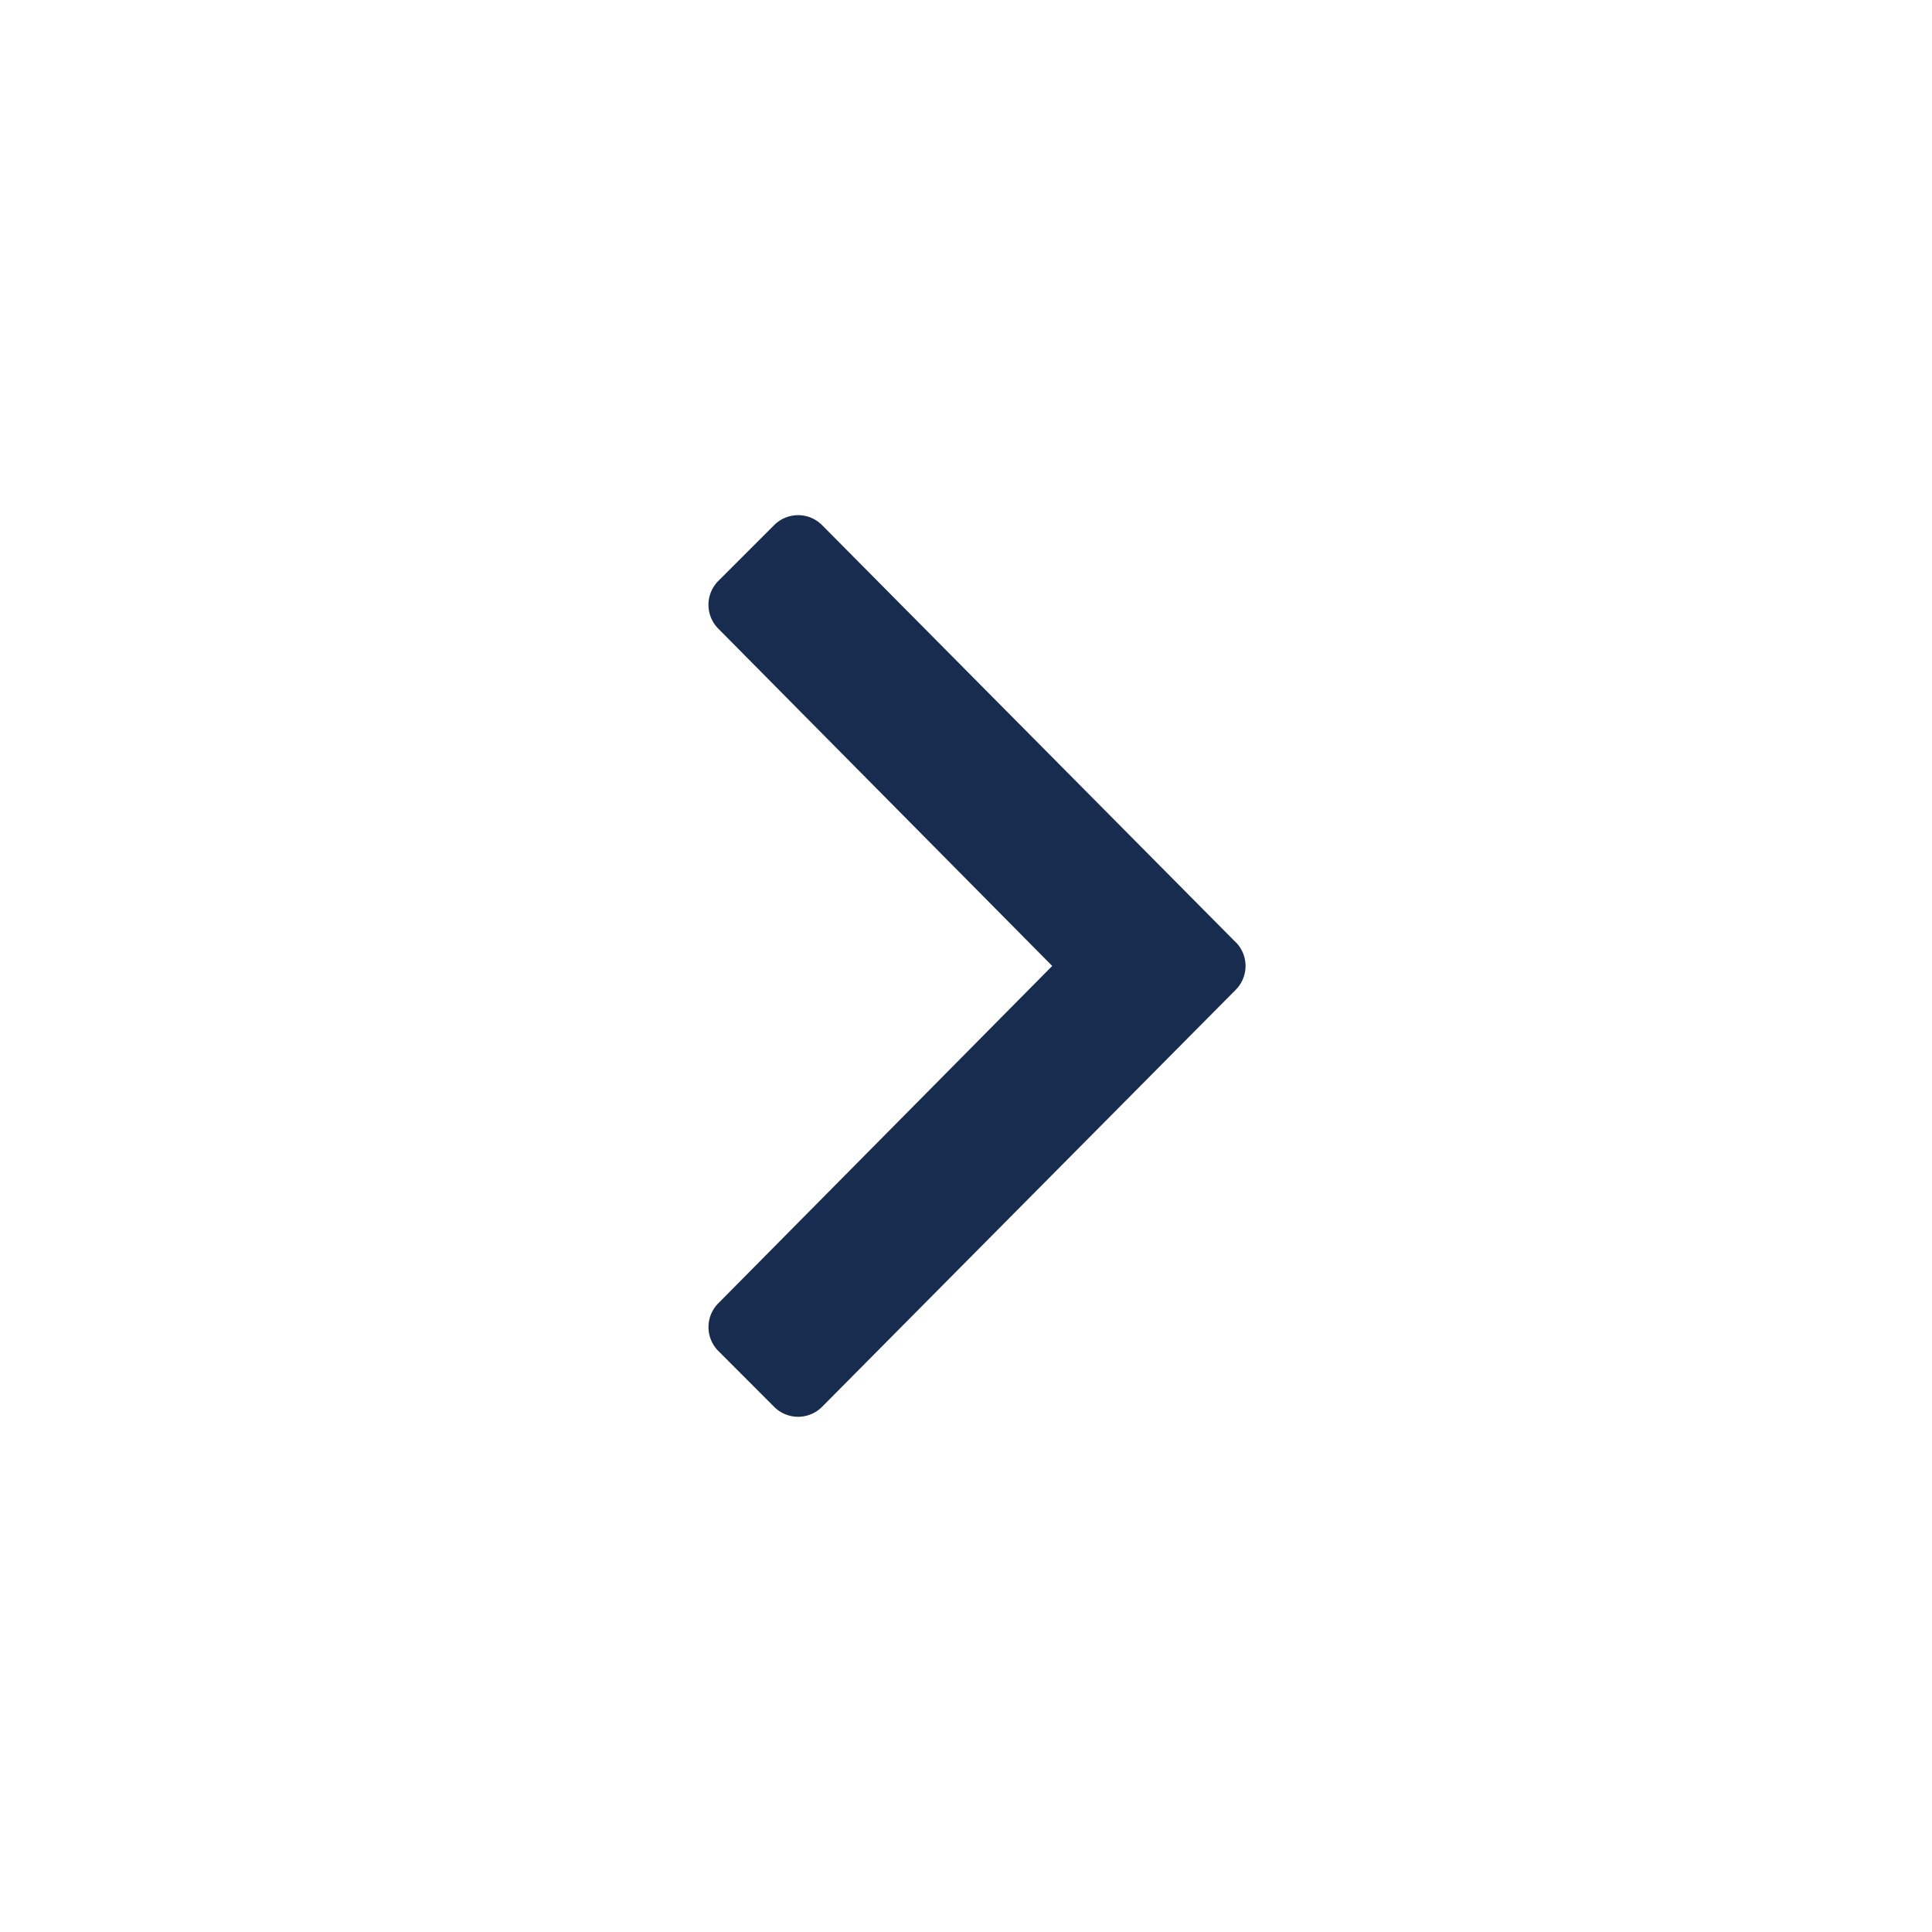 <svg width="40" height="40" fill="none" xmlns="http://www.w3.org/2000/svg"><g filter="url(#filter0_d_1435_11702)"><rect x="36" y="32" width="32" height="32" rx="16" transform="rotate(180 36 32)" fill="#fff"/><path fill-rule="evenodd" clip-rule="evenodd" d="M25.58 15.504l-8.56-8.632a.7.7 0 00-.992 0l-1.154 1.154a.7.7 0 000 .992l6.911 6.981-6.911 6.982a.7.7 0 000 .991l1.154 1.155a.7.7 0 00.992 0l8.562-8.632a.7.7 0 000-.991z" fill="#182C4F"/></g><defs><filter id="filter0_d_1435_11702" x="0" y="0" width="40" height="40" filterUnits="userSpaceOnUse" color-interpolation-filters="sRGB"><feFlood flood-opacity="0" result="BackgroundImageFix"/><feColorMatrix in="SourceAlpha" values="0 0 0 0 0 0 0 0 0 0 0 0 0 0 0 0 0 0 127 0" result="hardAlpha"/><feOffset dy="4"/><feGaussianBlur stdDeviation="2"/><feComposite in2="hardAlpha" operator="out"/><feColorMatrix values="0 0 0 0 0 0 0 0 0 0 0 0 0 0 0 0 0 0 0.25 0"/><feBlend in2="BackgroundImageFix" result="effect1_dropShadow_1435_11702"/><feBlend in="SourceGraphic" in2="effect1_dropShadow_1435_11702" result="shape"/></filter></defs></svg>